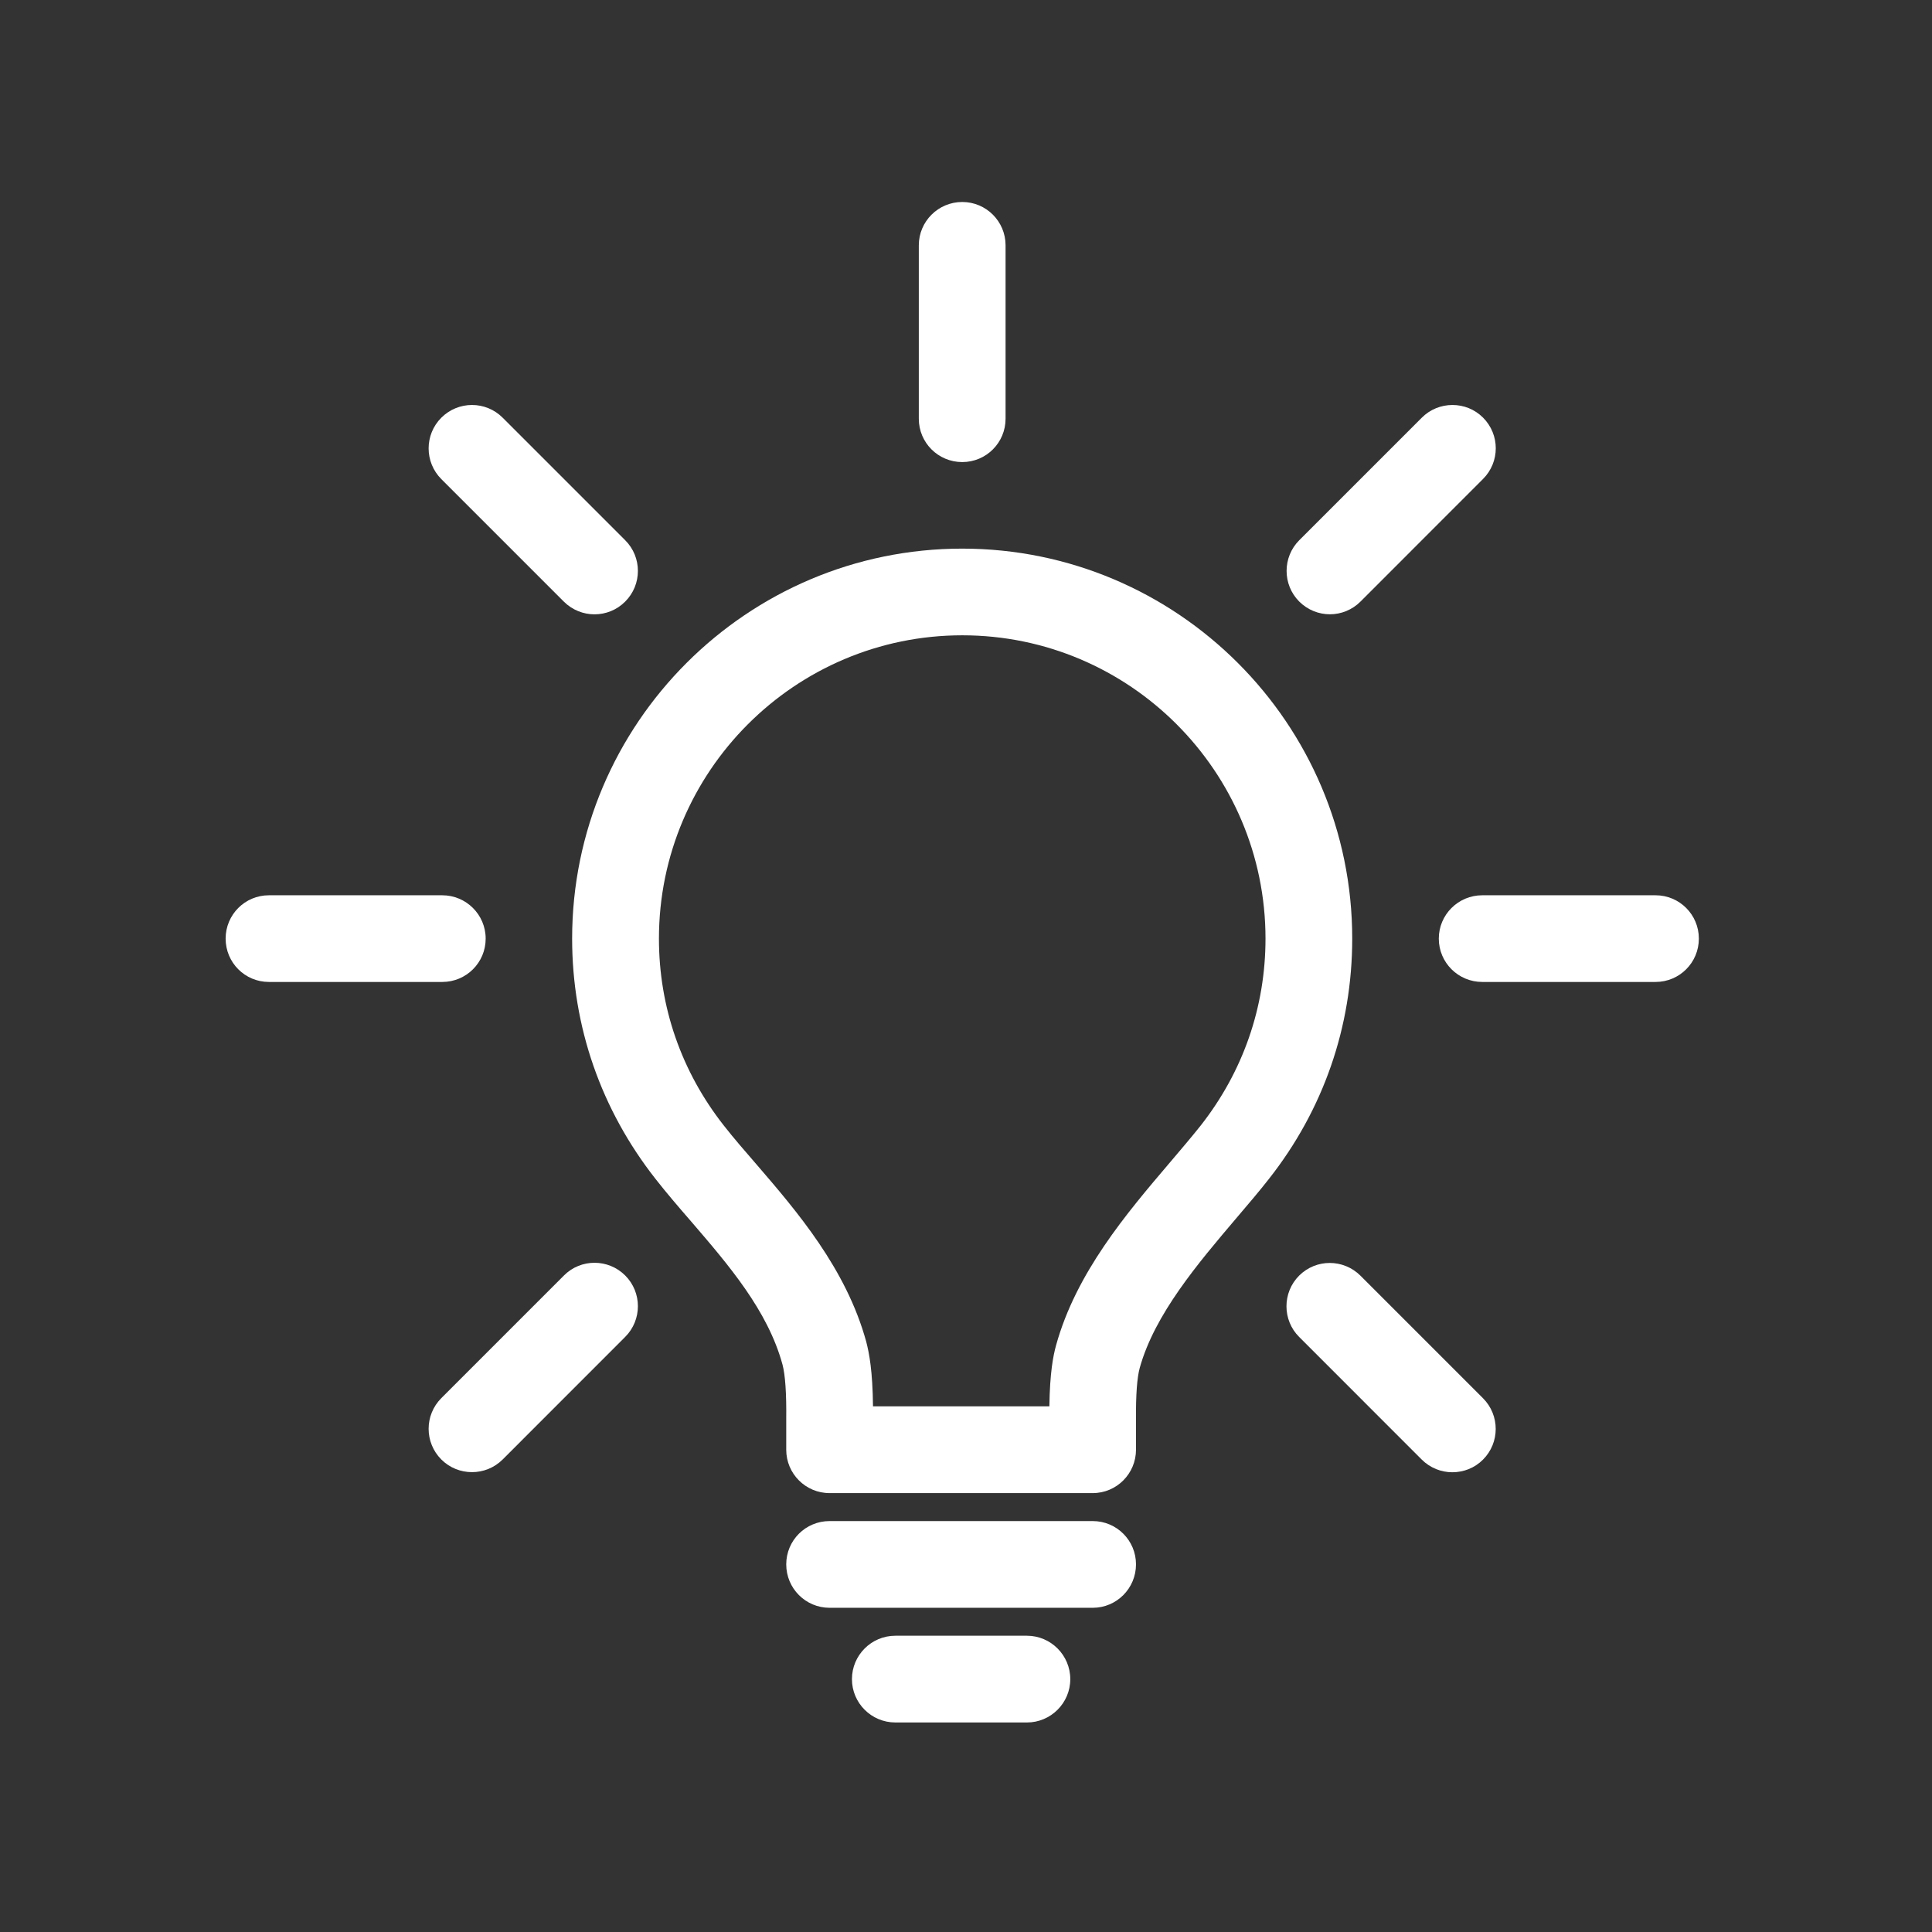 <svg xmlns="http://www.w3.org/2000/svg" width="89" height="89" viewBox="0 0 89 89" fill="none"><rect x="0" y="0" width="89" height="89" fill="#333333" stroke="none"/><path d="M50.337 68.782H38.215C37.11 68.782 36.219 67.885 36.219 66.786V65.383C36.232 64.177 36.173 63.33 36.046 62.857C35.365 60.364 33.564 58.274 31.82 56.247C31.244 55.584 30.701 54.951 30.202 54.314C27.692 51.121 26.356 47.295 26.356 43.237C26.356 33.33 34.42 25.273 44.327 25.273C54.231 25.273 62.292 33.33 62.292 43.237C62.292 47.297 60.964 51.127 58.446 54.319C58.006 54.883 57.499 55.474 56.969 56.098C55.183 58.2 53.189 60.544 52.502 63.019C52.381 63.461 52.322 64.256 52.331 65.368V66.782C52.331 67.885 51.44 68.782 50.337 68.782ZM40.216 64.786H48.341C48.363 63.231 48.514 62.465 48.651 61.966C49.577 58.633 51.871 55.925 53.896 53.548C54.428 52.922 54.894 52.375 55.308 51.854C57.262 49.368 58.297 46.393 58.297 43.239C58.297 35.535 52.033 29.266 44.329 29.266C36.624 29.266 30.355 35.535 30.355 43.239C30.355 46.387 31.389 49.363 33.345 51.85C33.807 52.441 34.313 53.021 34.849 53.64C36.694 55.783 38.981 58.438 39.905 61.811C40.041 62.339 40.198 63.142 40.216 64.786Z" fill="white"></path><path d="M50.337 74.065H38.215C37.11 74.065 36.219 73.17 36.219 72.064C36.219 70.961 37.11 70.07 38.215 70.07H50.337C51.44 70.07 52.331 70.961 52.331 72.064C52.331 73.17 51.44 74.065 50.337 74.065Z" fill="white"></path><path d="M47.307 79.348H41.247C40.141 79.348 39.246 78.453 39.246 77.352C39.246 76.249 40.141 75.352 41.247 75.352H47.307C48.406 75.352 49.304 76.249 49.304 77.352C49.304 78.453 48.406 79.348 47.307 79.348Z" fill="white"></path><path d="M76.266 45.235H68.281C67.178 45.235 66.28 44.344 66.28 43.238C66.28 42.135 67.178 41.242 68.281 41.242H76.266C77.369 41.242 78.26 42.135 78.26 43.238C78.26 44.344 77.369 45.235 76.266 45.235Z" fill="white"></path><path d="M20.375 45.235H12.387C11.284 45.235 10.394 44.344 10.394 43.238C10.394 42.135 11.284 41.242 12.387 41.242H20.372C21.475 41.242 22.373 42.135 22.373 43.238C22.375 44.344 21.478 45.235 20.375 45.235Z" fill="white"></path><path d="M44.327 21.286C43.221 21.286 42.326 20.395 42.326 19.29V11.301C42.326 10.2 43.221 9.305 44.327 9.305C45.432 9.305 46.323 10.2 46.323 11.301V19.288C46.323 20.393 45.432 21.286 44.327 21.286Z" fill="white"></path><path d="M66.902 67.821C66.394 67.821 65.884 67.626 65.492 67.235L59.847 61.588C59.068 60.811 59.068 59.543 59.847 58.762C60.629 57.983 61.891 57.987 62.671 58.766L68.316 64.411C69.097 65.193 69.097 66.46 68.316 67.239C67.926 67.631 67.418 67.821 66.902 67.821Z" fill="white"></path><path d="M27.386 28.3C26.878 28.3 26.366 28.105 25.972 27.713L20.331 22.071C19.55 21.289 19.55 20.022 20.331 19.241C21.113 18.461 22.375 18.461 23.155 19.241L28.8 24.886C29.581 25.665 29.581 26.934 28.8 27.713C28.41 28.105 27.9 28.3 27.386 28.3Z" fill="white"></path><path d="M21.743 67.816C21.233 67.816 20.723 67.625 20.331 67.234C19.55 66.454 19.55 65.187 20.331 64.406L25.98 58.756C26.755 57.977 28.018 57.977 28.8 58.756C29.581 59.538 29.581 60.805 28.8 61.586L23.155 67.234C22.763 67.623 22.255 67.816 21.743 67.816Z" fill="white"></path><path d="M61.264 28.298C60.754 28.298 60.244 28.103 59.85 27.711C59.075 26.932 59.075 25.667 59.85 24.888L65.495 19.243C66.269 18.464 67.541 18.459 68.318 19.238C69.1 20.02 69.1 21.283 68.318 22.064L62.678 27.707C62.288 28.099 61.778 28.298 61.264 28.298Z" fill="white"></path></svg>
